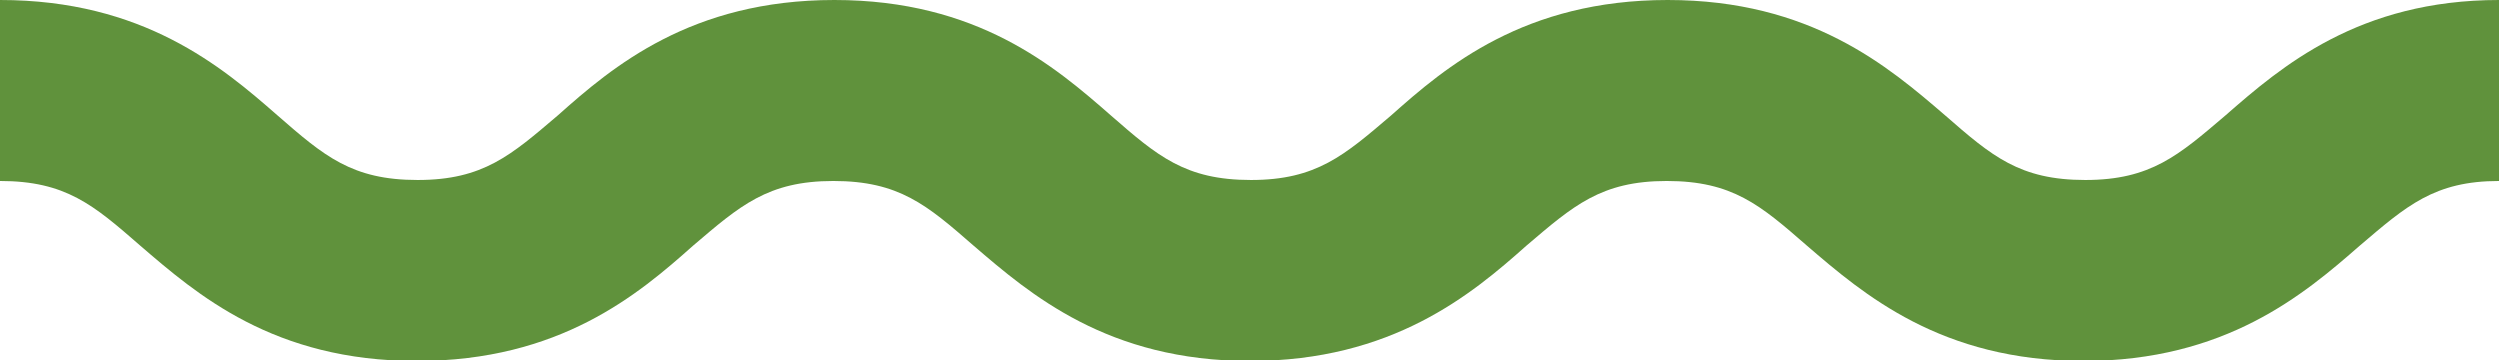 <svg xmlns="http://www.w3.org/2000/svg" id="Livello_2" viewBox="0 0 251.4 36.2"><defs><style>      .st0 {        fill: #60923c;      }    </style></defs><path id="Livello_1" class="st0" d="M223.8,11.6c-4.7,4-7.5,6.5-14.1,6.5s-9.4-2.4-14.1-6.5C189.9,6.7,182.1,0,167.7,0s-22.3,6.7-27.8,11.6c-4.7,4-7.5,6.5-14.1,6.5s-9.4-2.4-14.1-6.5C106.1,6.7,98.3,0,83.9,0s-22.3,6.7-27.8,11.6c-4.7,4-7.5,6.5-14.1,6.5s-9.4-2.4-14.1-6.5C22.3,6.7,14.4,0,0,0v18.2c6.6,0,9.4,2.4,14.1,6.5,5.7,4.9,13.4,11.6,27.8,11.6s22.3-6.7,27.8-11.6c4.7-4,7.5-6.5,14.1-6.5s9.4,2.4,14.1,6.5c5.7,4.9,13.5,11.6,27.8,11.6s22.3-6.7,27.8-11.6c4.7-4,7.5-6.5,14.1-6.5s9.4,2.4,14.1,6.5c5.7,4.9,13.5,11.6,27.8,11.6s22.2-6.7,27.8-11.6c4.7-4,7.5-6.5,14-6.5V0C237.2,0,229.4,6.7,223.8,11.6Z"></path></svg>